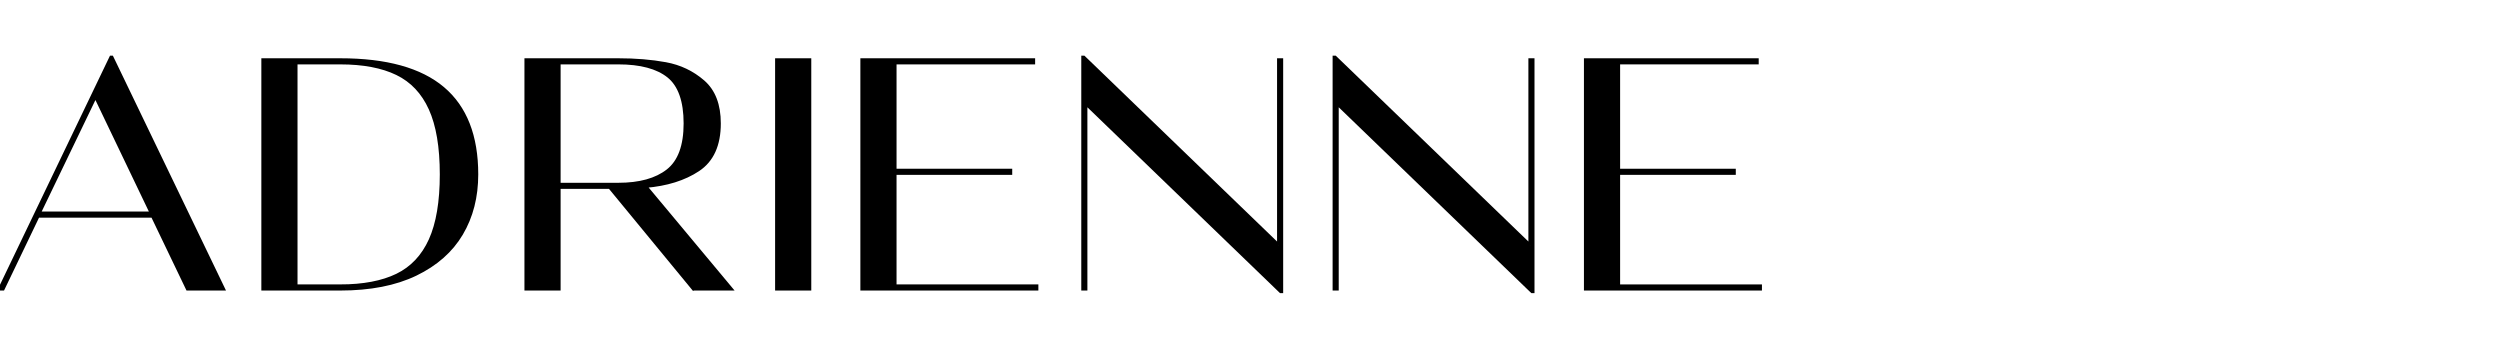 <?xml version="1.0" encoding="UTF-8"?>
<svg id="a" xmlns="http://www.w3.org/2000/svg" viewBox="0 0 716 99.9">
  <path d="M63.93,82.71h-10.2l-10.02-20.87H10.86L.84,82.71h-.84L31.82,16.44h.19l31.92,66.27ZM27.33,27.49L11.14,61.09h32.29L27.33,27.49Z" stroke="#000" stroke-miterlimit="10"/>
  <path d="M75.35,82.71V17.19h22.09c13.17,0,22.96,2.71,29.39,8.14,6.43,5.43,9.64,13.64,9.64,24.62,0,6.43-1.45,12.09-4.35,16.99-2.9,4.9-7.27,8.75-13.1,11.56-5.84,2.81-13.03,4.21-21.57,4.21h-22.09ZM97.44,81.96c6.61,0,12.04-1.03,16.29-3.09,4.24-2.06,7.43-5.43,9.55-10.11,2.12-4.68,3.18-10.95,3.18-18.81s-1.06-14.13-3.18-18.81c-2.12-4.68-5.3-8.05-9.55-10.11-4.24-2.06-9.67-3.09-16.29-3.09h-12.73v64.02h12.73Z" stroke="#000" stroke-miterlimit="10"/>
  <path d="M198.62,82.71l-23.96-29.11h-14.6v29.11h-9.36V17.19h26.4c4.93,0,9.44.37,13.53,1.12,4.09.75,7.66,2.45,10.72,5.1,3.06,2.65,4.59,6.63,4.59,11.93,0,6.18-2,10.59-5.99,13.24-3.99,2.65-9.05,4.23-15.16,4.73l24.52,29.39h-10.67ZM160.06,17.94v34.91h17.04c6.11,0,10.84-1.31,14.18-3.93,3.34-2.62,5.01-7.14,5.01-13.57s-1.61-11.01-4.82-13.57c-3.21-2.56-8-3.84-14.37-3.84h-17.04Z" stroke="#000" stroke-miterlimit="10"/>
  <path d="M231.85,82.71h-9.36V17.19h9.36v65.52Z" stroke="#000" stroke-miterlimit="10"/>
  <path d="M256.27,49.58v32.38h40.62v.75h-49.98V17.19h49.05v.75h-39.69v30.89h33.13v.75h-33.13Z" stroke="#000" stroke-miterlimit="10"/>
  <path d="M366.25,70.36V17.19h.75v66.27h-.19l-55.88-53.91v53.16h-.75V16.44h.19l55.88,53.91Z" stroke="#000" stroke-miterlimit="10"/>
  <path d="M438.23,70.36V17.19h.75v66.27h-.19l-55.88-53.91v53.16h-.75V16.44h.19l55.88,53.91Z" stroke="#000" stroke-miterlimit="10"/>
  <path d="M463.5,49.58v32.38h40.62v.75h-49.98V17.19h49.05v.75h-39.69v30.89h33.13v.75h-33.13Z" stroke="#000" stroke-miterlimit="10"/>
</svg>